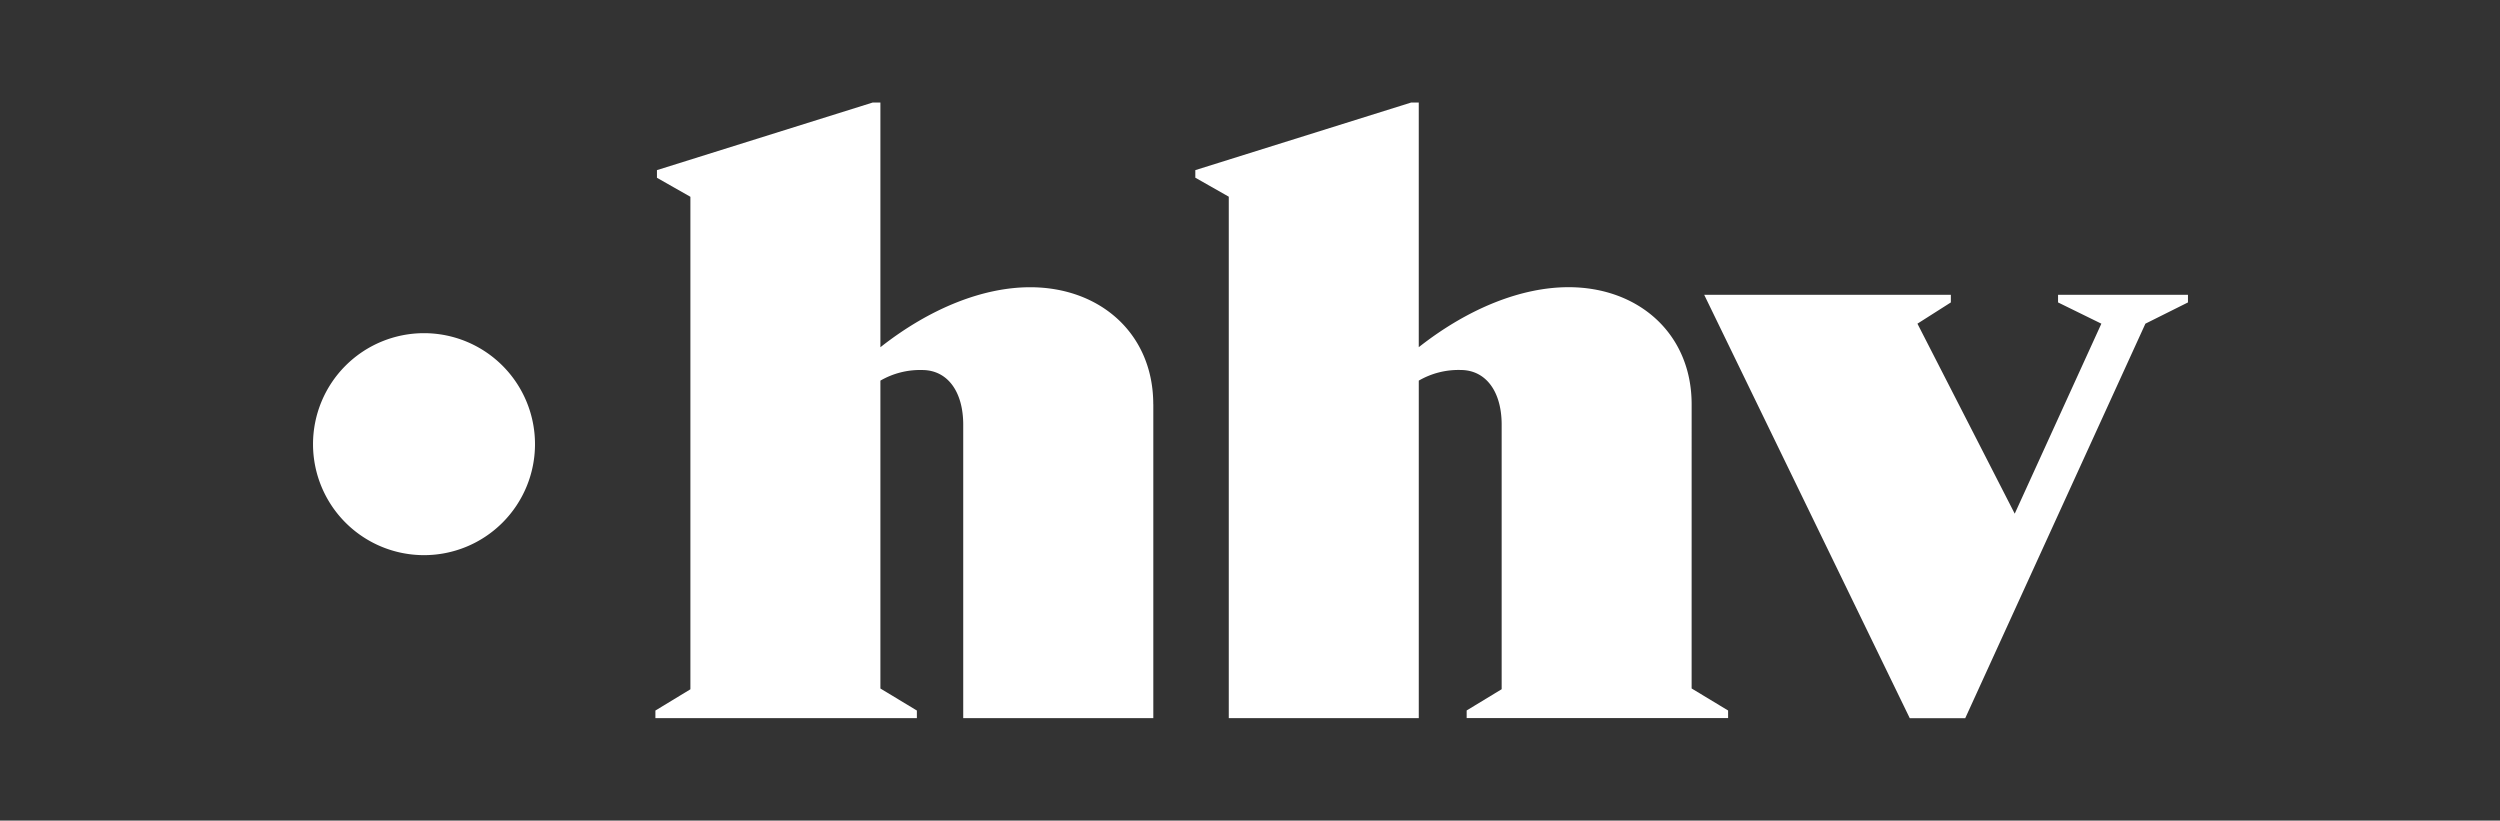 <svg id="Ebene_1" data-name="Ebene 1" xmlns="http://www.w3.org/2000/svg" viewBox="0 0 200 65.649"><rect x="0" y="0" width="200" height="65.649" fill="#333333" stroke="none"/><defs><style>.cls-1{fill:#fff;}</style></defs><g id="hhv"><path id="Pfad" class="cls-1" d="M33.914,26.654A8.879,8.879,0,1,0,42.8,35.531a8.879,8.879,0,0,0-8.881-8.877m130.725-3.07v.61l3.465,1.7-6.931,15.2-7.783-15.2,2.673-1.7v-.61H136.336l16.445,33.871h4.438l14.413-31.561,3.405-1.7v-.61ZM135.331,32.34c0-5.654-4.255-9.365-9.85-9.365-3.708,0-7.963,1.641-11.98,4.8V8.2H112.9L95.626,13.61v.606l2.676,1.52V57.451h15.2v-27a6.321,6.321,0,0,1,3.345-.852c2.008,0,3.286,1.7,3.286,4.377V55.137l-2.8,1.7v.609h20.915V56.84l-2.918-1.763Zm-43.066,0V57.452H77.058V33.979c0-2.676-1.275-4.377-3.282-4.377a6.331,6.331,0,0,0-3.344.849V55.08l2.918,1.763v.609H52.432v-.609l2.8-1.7v-39.4l-2.676-1.52V13.61L69.823,8.2h.609V27.779c4.012-3.161,8.268-4.8,11.979-4.8,5.595,0,9.85,3.711,9.85,9.365"/></g></svg>